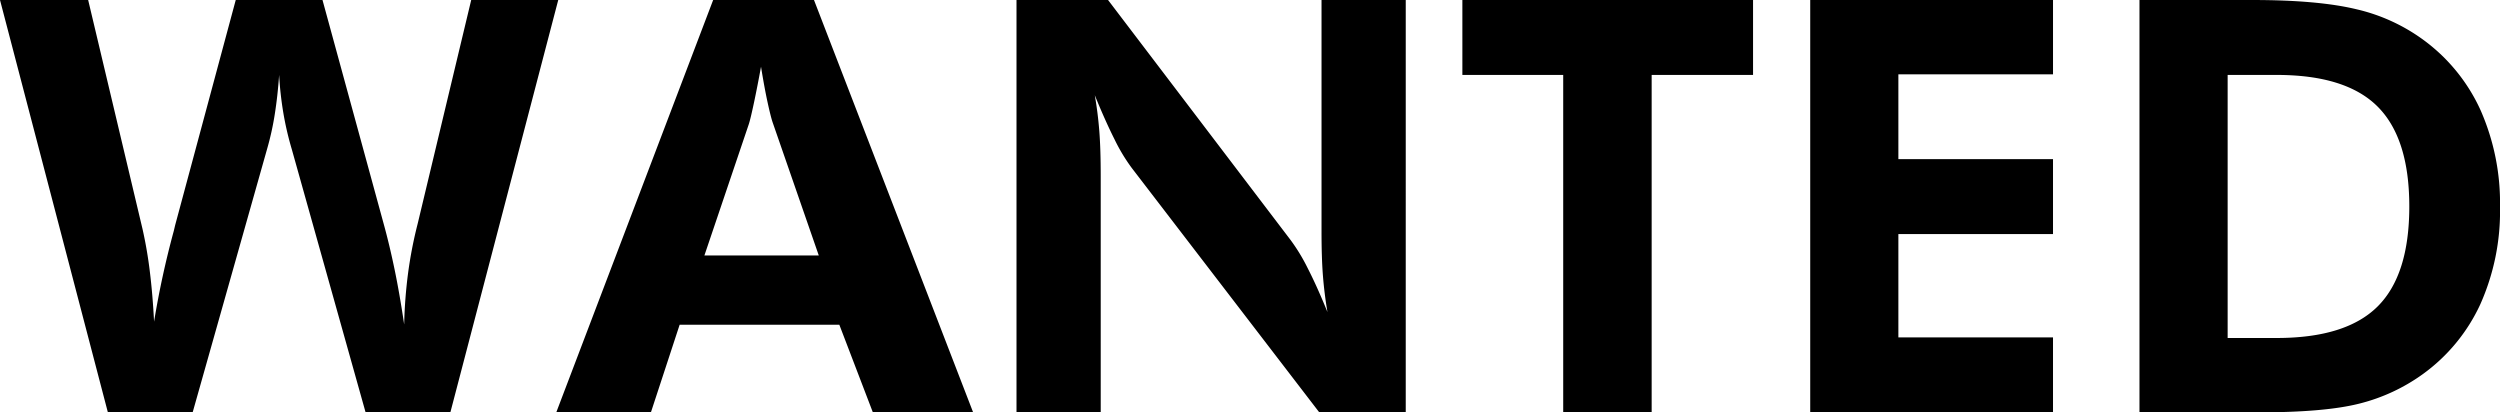 <svg xmlns="http://www.w3.org/2000/svg" width="442.066" height="72.914" viewBox="0 0 442.066 72.914">
  <path id="パス_84" data-name="パス 84" d="M58.869-72.914,69.677-33.369q1.046,3.785,1.942,8.118t1.693,9.712a83.582,83.582,0,0,1,.672-8.94,74.843,74.843,0,0,1,1.718-8.89l9.463-39.545h15.39L81.48,0H66.489L53.44-46.518a54.524,54.524,0,0,1-1.494-6.425,61.216,61.216,0,0,1-.747-6.724q-.249,3.686-.772,6.973a49.751,49.751,0,0,1-1.37,6.176L35.909,0H20.918L1.843-72.914H17.432l9.612,40.491a74.837,74.837,0,0,1,1.295,7.545q.5,4.059.747,8.84a158.841,158.841,0,0,1,3.486-16.037l.249-1.046L43.529-72.914Zm87.756,45.173L138.457-51.3q-.349-1.046-.9-3.586t-1.146-6.226q-.647,3.536-1.245,6.35t-.9,3.76L126.4-27.741ZM100.207,0l27.741-72.914h17.83L173.918,0h-17.73l-5.927-15.489H122.021L116.941,0Zm81.381,0V-72.914h16.187L230.048-30.48a32.745,32.745,0,0,1,3.063,5.055q1.668,3.262,3.461,7.695-.548-3.237-.8-6.425t-.249-7.969v-40.79h14.892V0h-15.29l-33.17-43.23a31.634,31.634,0,0,1-3.038-5.055q-1.644-3.262-3.486-7.794.548,3.138.8,6.35t.249,8.093V0ZM293.9-59.666V0H278.259V-59.666h-17.83V-72.914h51.4v13.248ZM321.938,0V-72.914h42.932v13.148H337.526v14.991h27.343v13.248H337.526v18.278h27.343V0Zm73.811-13.148h8.666q12.252,0,17.855-5.578t5.6-17.681q0-12.053-5.6-17.656t-17.855-5.6h-8.666ZM380.159,0V-72.914h19.872q11.754,0,18.527,1.644a32.38,32.38,0,0,1,11.9,5.479A31.546,31.546,0,0,1,440.5-53.366a40.75,40.75,0,0,1,3.412,17.058A40.373,40.373,0,0,1,440.423-19.1a31.451,31.451,0,0,1-10.21,12.376,32.737,32.737,0,0,1-11.082,5.155Q413.03,0,401.276,0H380.159Z" transform="translate(-1.843 72.914)"/>
</svg>
